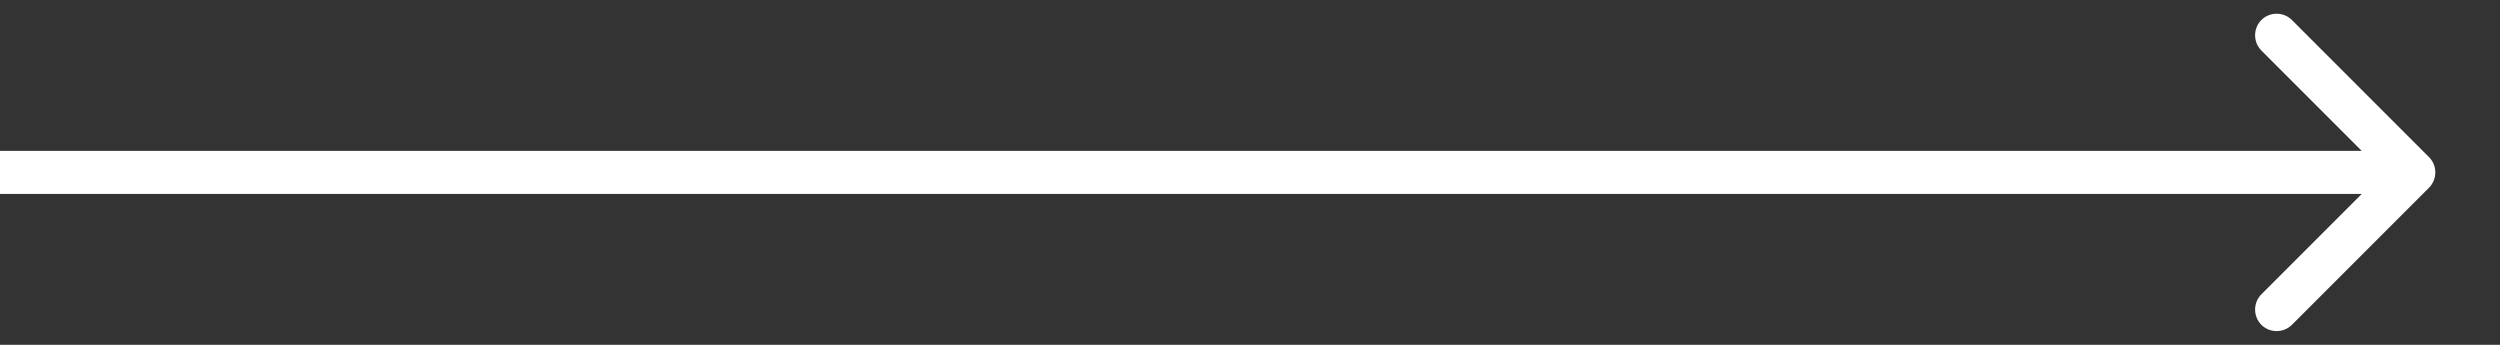 <?xml version="1.0" encoding="UTF-8"?> <svg xmlns="http://www.w3.org/2000/svg" width="29" height="4" viewBox="0 0 29 4" fill="none"><rect x="0" y="0" width="29" height="4" fill="#333333" stroke="none"/><path d="M28.177 2.177C28.274 2.079 28.274 1.921 28.177 1.823L26.586 0.232C26.488 0.135 26.33 0.135 26.232 0.232C26.135 0.33 26.135 0.488 26.232 0.586L27.646 2L26.232 3.414C26.135 3.512 26.135 3.67 26.232 3.768C26.33 3.865 26.488 3.865 26.586 3.768L28.177 2.177ZM-2.18557e-08 2.25L28 2.25L28 1.75L2.18557e-08 1.75L-2.18557e-08 2.25Z" fill="white"></path></svg> 